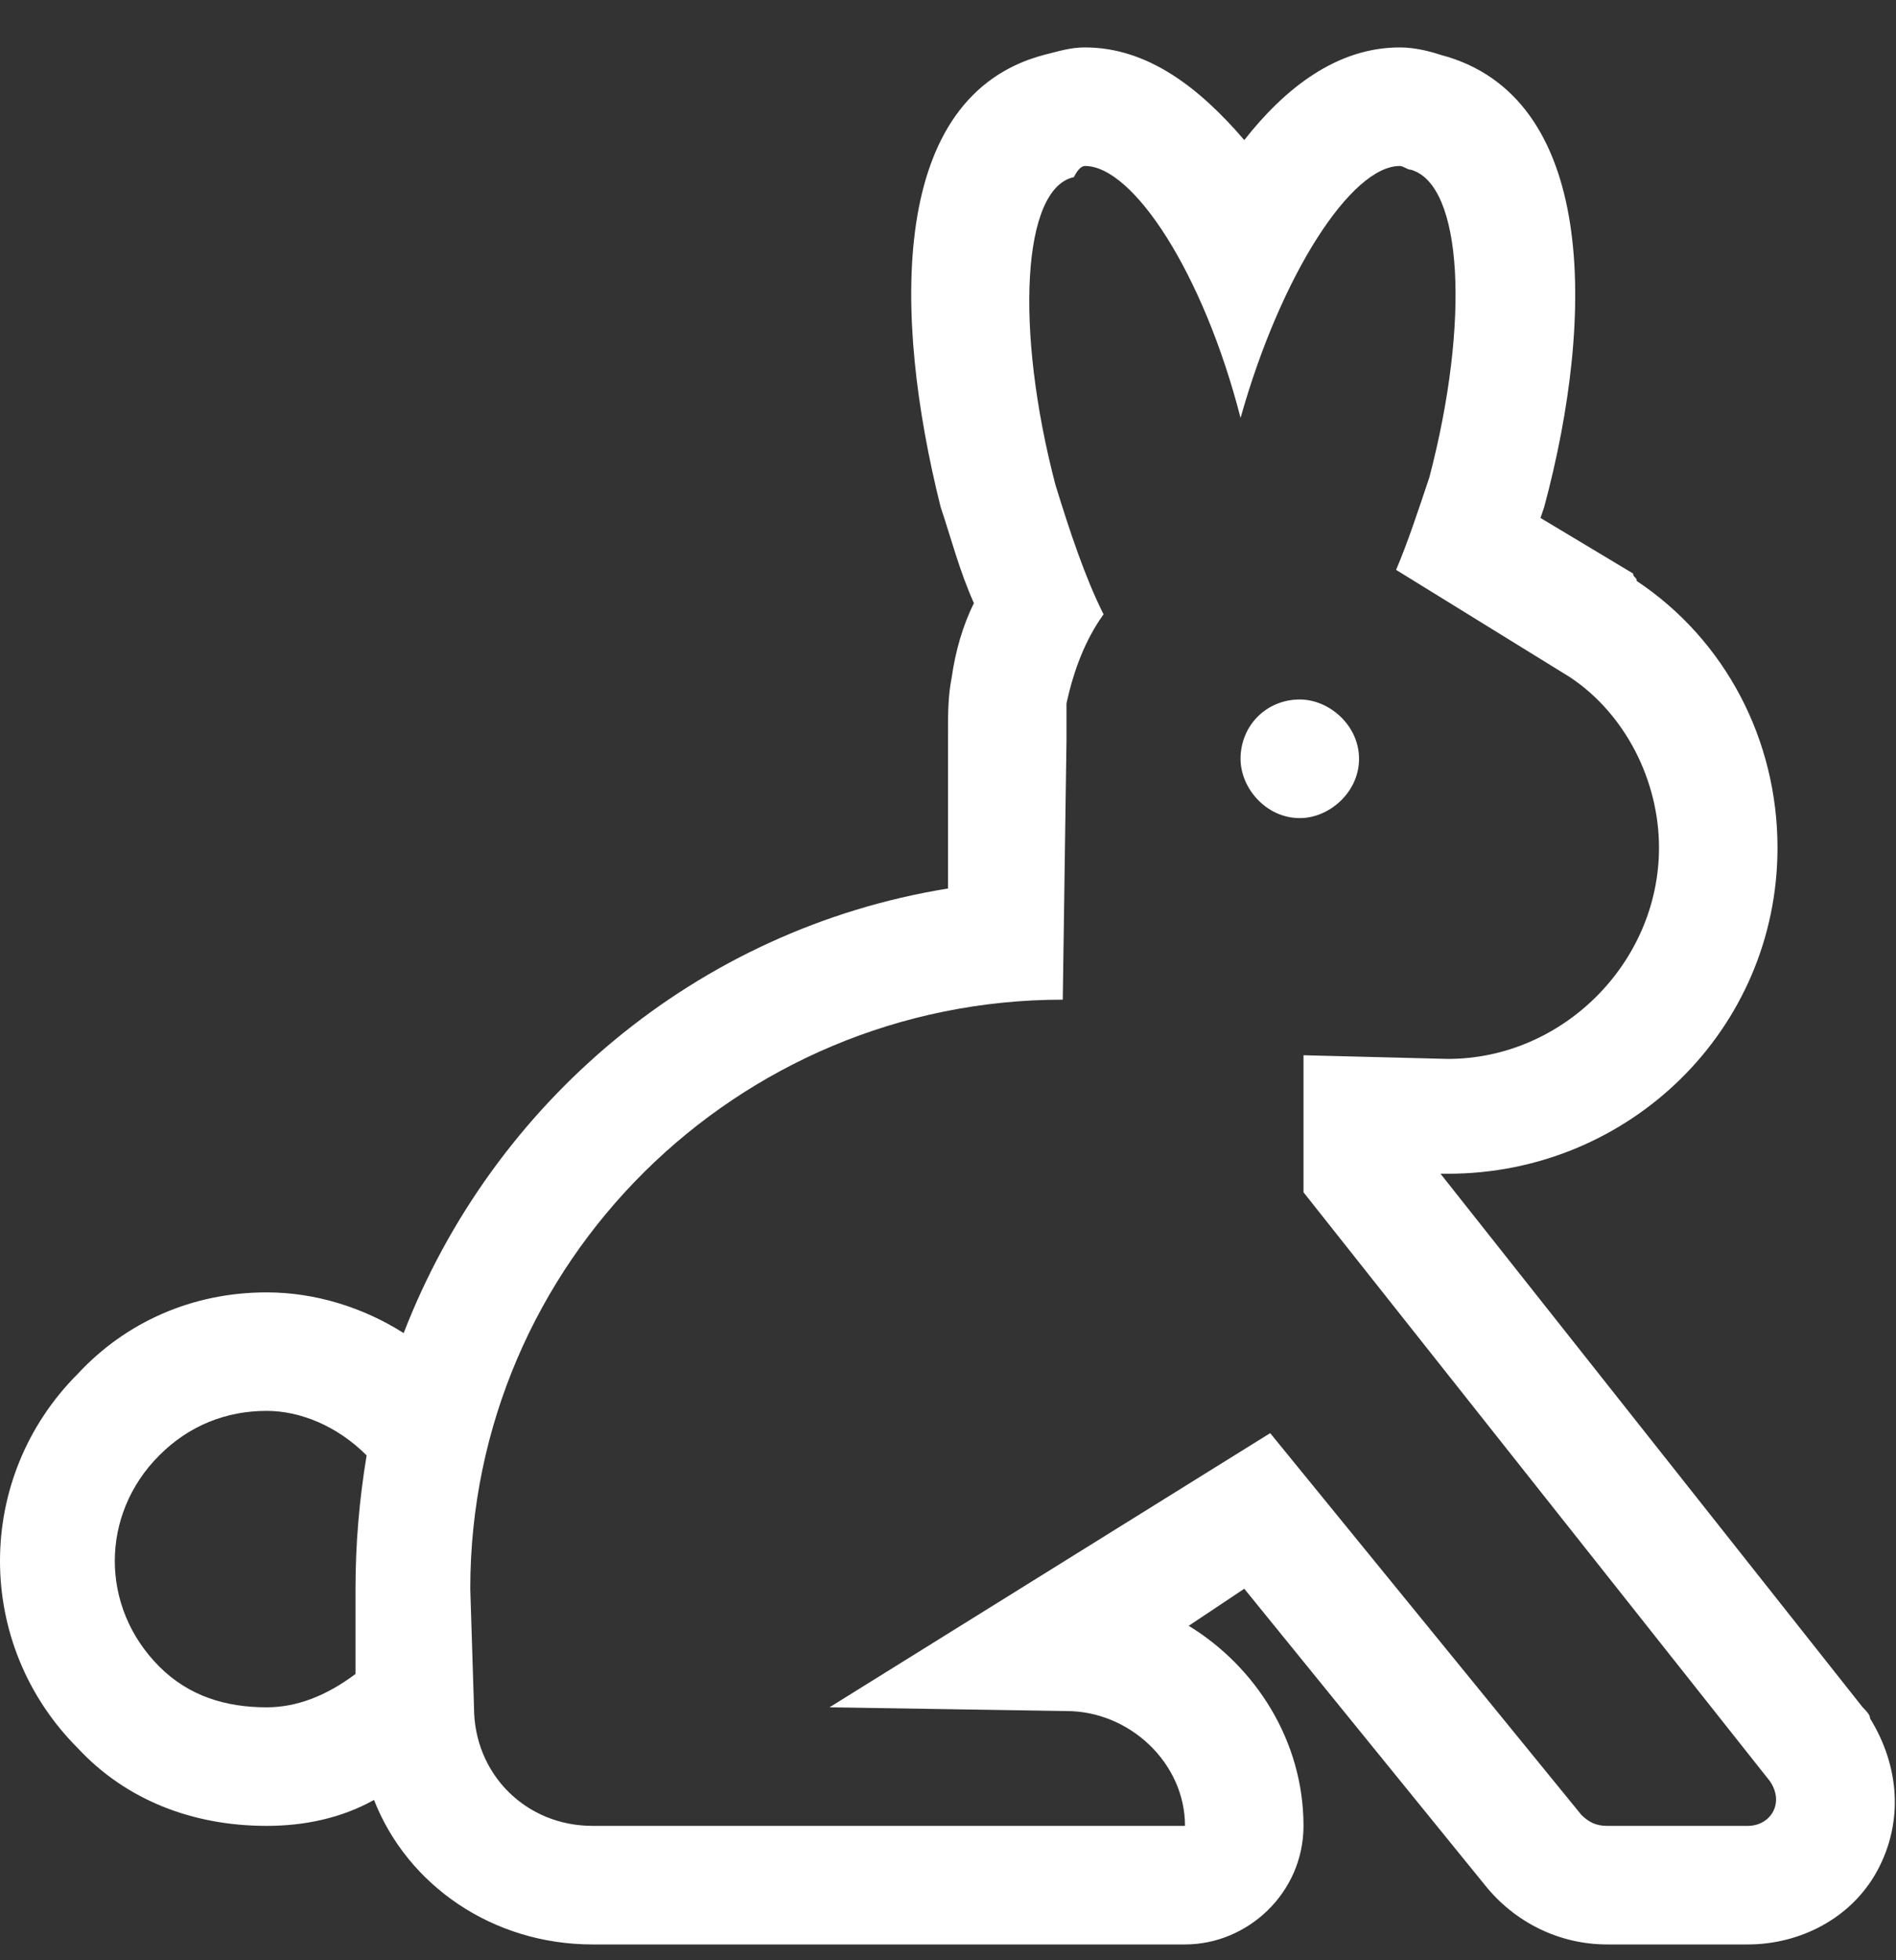 <?xml version="1.0" encoding="UTF-8"?> <svg xmlns="http://www.w3.org/2000/svg" width="30" height="31" viewBox="0 0 30 31" fill="none"><rect x="0" y="0" width="30" height="31" fill="#333333" stroke="none"/> <path d="M29.59 27.176C29.59 27.117 29.531 27.059 29.473 27L22.793 18.562H22.91C25.781 18.562 28.125 16.277 28.125 13.406C28.125 11.707 27.305 10.125 25.898 9.188C25.898 9.129 25.84 9.129 25.84 9.07L24.375 8.191L24.434 8.016C25.254 4.969 25.254 1.512 22.793 0.867C22.617 0.809 22.383 0.75 22.148 0.75C21.152 0.75 20.332 1.395 19.688 2.215C18.984 1.395 18.164 0.75 17.168 0.75C16.934 0.75 16.758 0.809 16.523 0.867C14.062 1.512 14.121 4.969 14.883 8.016C15.059 8.543 15.176 9.012 15.41 9.539C15.234 9.891 15.117 10.301 15.059 10.711C15 11.004 15 11.297 15 11.59V14.051C11.016 14.695 7.793 17.449 6.387 21.082C5.742 20.672 4.98 20.438 4.219 20.438C3.047 20.438 1.992 20.906 1.23 21.727C-0.41 23.367 -0.41 26.004 1.23 27.645C1.992 28.465 3.047 28.875 4.219 28.875C4.805 28.875 5.391 28.758 5.918 28.465C6.445 29.812 7.793 30.75 9.375 30.75H18.75C19.746 30.75 20.625 29.93 20.625 28.875C20.625 27.527 19.863 26.355 18.809 25.711L19.688 25.125L23.496 29.812C23.965 30.398 24.668 30.75 25.43 30.75H27.656C28.477 30.75 29.297 30.34 29.707 29.578C30.117 28.816 30.059 27.938 29.59 27.176ZM5.625 25.125V26.473C5.156 26.824 4.688 27 4.219 27C3.574 27 2.988 26.824 2.52 26.355C1.582 25.418 1.582 23.953 2.52 23.016C2.988 22.547 3.574 22.312 4.219 22.312C4.746 22.312 5.332 22.547 5.801 23.016C5.684 23.719 5.625 24.422 5.625 25.125ZM27.656 28.875H25.43C25.254 28.875 25.137 28.816 25.02 28.699L20.098 22.664L13.125 27L16.875 27.059C17.871 27.059 18.75 27.879 18.75 28.875H9.375C8.32 28.875 7.5 28.055 7.5 27L7.441 25.125C7.441 19.969 11.66 15.809 16.816 15.809L16.875 11.707C16.875 11.531 16.875 11.297 16.875 11.121C16.992 10.594 17.168 10.125 17.461 9.715C17.168 9.129 16.934 8.426 16.699 7.664C16.055 5.203 16.172 2.977 16.992 2.801C17.051 2.684 17.109 2.625 17.168 2.625C17.93 2.625 19.043 4.324 19.629 6.609C20.273 4.324 21.387 2.625 22.148 2.625C22.207 2.625 22.266 2.684 22.324 2.684C23.145 2.918 23.262 5.086 22.617 7.547C22.441 8.074 22.266 8.602 22.09 9.012L24.844 10.711C25.723 11.297 26.25 12.352 26.25 13.406C26.25 15.223 24.727 16.746 22.91 16.746L20.625 16.688V18.855L28.008 28.172C28.242 28.523 28.008 28.875 27.656 28.875ZM21.504 12C21.504 11.473 21.035 11.062 20.566 11.062C20.039 11.062 19.629 11.473 19.629 12C19.629 12.469 20.039 12.938 20.566 12.938C21.035 12.938 21.504 12.527 21.504 12Z" fill="white"></path> </svg> 
